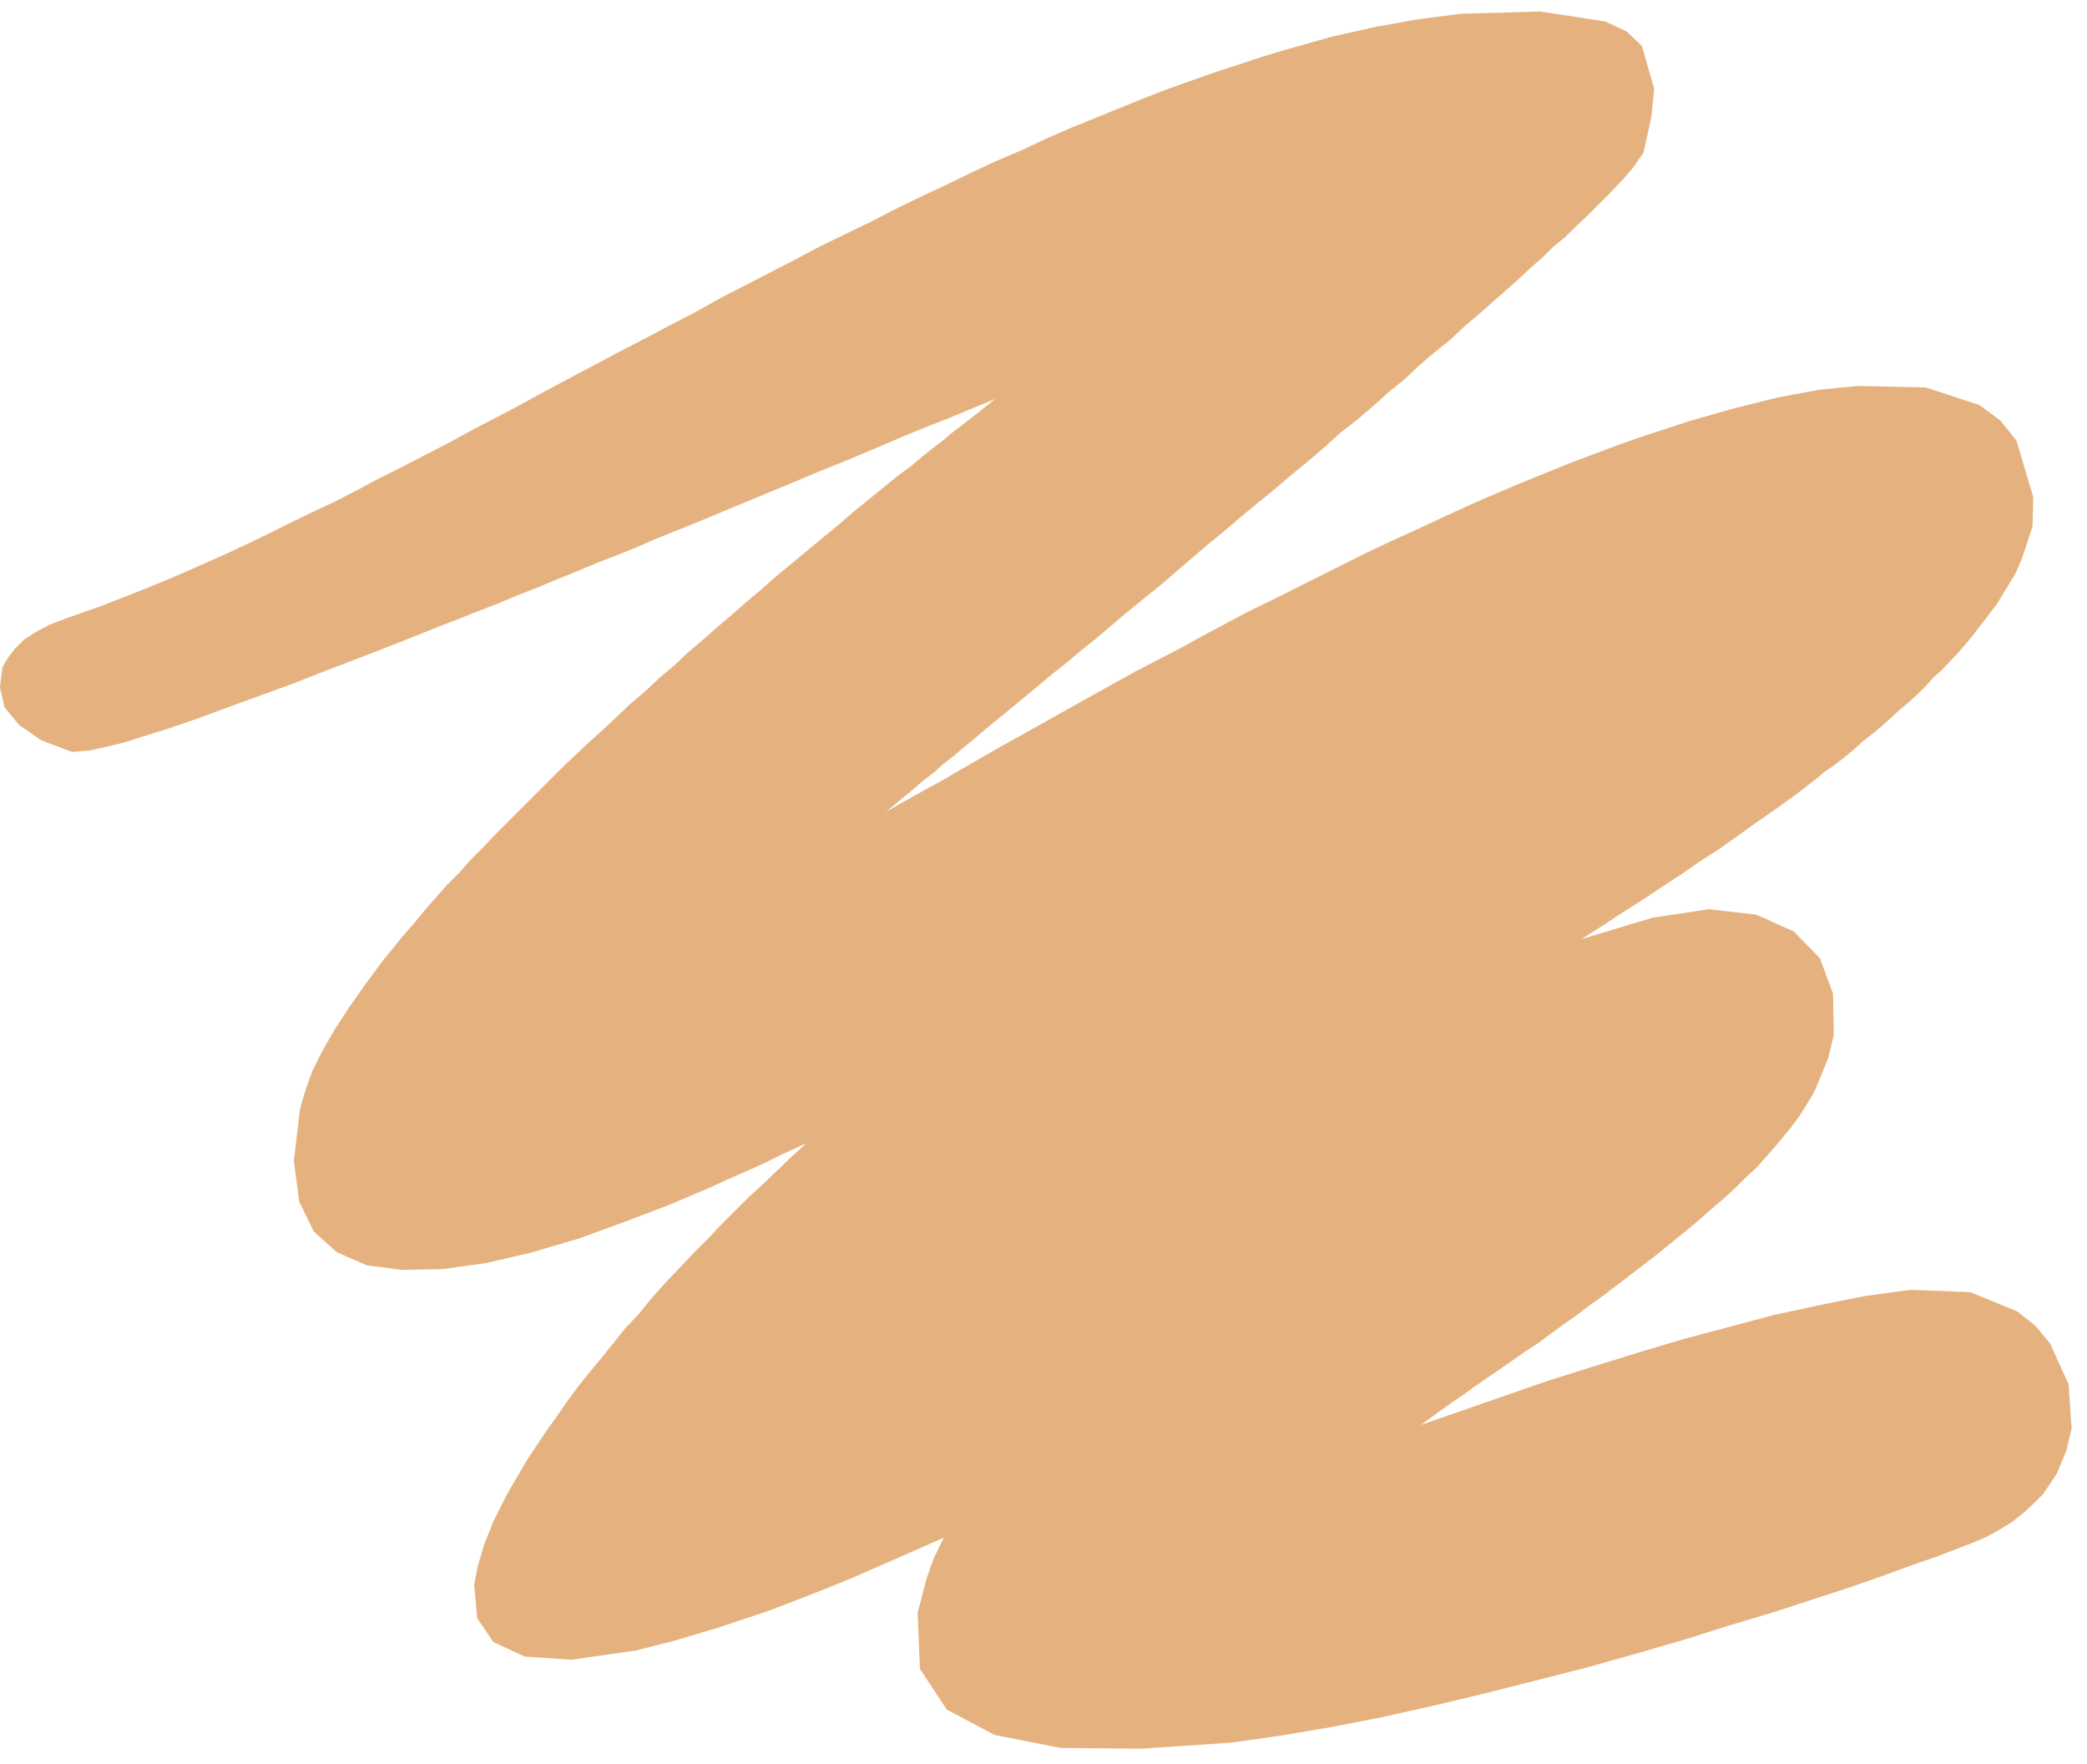 <svg xmlns="http://www.w3.org/2000/svg" fill-rule="evenodd" height="364.198" preserveAspectRatio="none" stroke-linecap="round" viewBox="0 0 2720 2299" width="430.891"><style>.brush0{fill:#fff}.pen0{stroke:#000;stroke-width:1;stroke-linejoin:round}</style><path style="fill:#e5b27f;stroke:none" d="m1051 1490-33 15-20 10-22 10-23 10-26 12-26 11-28 12-29 11-29 11-30 11-30 11-31 9-30 9-60 14-57 8-53 1-46-6-39-17-30-27-19-39-7-53 8-68 7-24 9-25 13-26 16-28 19-29 21-30 23-31 26-32 14-16 14-17 14-16 15-17 16-16 15-17 17-17 16-17 17-17 17-17 17-17 18-18 17-17 18-17 18-17 19-17 18-17 18-17 19-16 18-17 19-16 18-17 19-16 18-16 19-16 18-16 18-15 18-16 18-15 17-14 18-15 17-14 17-14 16-14 16-13 16-13 16-13 15-12 15-11 14-12 14-11 13-10 13-11 12-9 23-18 20-16-34 14-24 10-28 11-32 13-35 15-38 16-42 17-43 18-46 19-48 20-24 10-25 10-25 10-25 11-25 10-26 10-26 11-25 10-26 11-26 10-26 11-26 10-25 10-26 10-25 10-25 10-49 19-47 18-46 18-44 16-41 15-38 14-35 12-32 10-28 9-43 10-24 2-40-15-29-20-19-23-6-26 3-26 7-12 9-12 12-12 15-10 19-10 21-8 48-17 51-20 27-11 26-11 27-12 27-12 28-13 29-14 28-14 29-14 30-14 29-15 30-16 30-15 31-16 31-16 31-17 31-16 32-17 31-17 32-17 32-17 32-17 33-17 32-17 33-17 32-18 33-17 33-17 33-17 32-17 33-16 33-16 33-17 33-16 32-15 33-16 32-15 33-14 32-15 32-14 32-13 32-13 32-13 31-12 31-11 31-11 31-10 30-10 30-9 60-17 58-13 56-10 55-7 104-3 84 13 28 13 20 19 16 56-4 38-10 45-14 20-13 15-17 18-10 10-11 11-11 11-13 12-13 13-15 12-14 14-16 14-16 15-17 15-17 15-18 16-19 16-18 17-20 16-20 17-19 18-21 17-20 18-21 18-22 17-21 19-21 18-22 18-21 18-22 18-22 18-21 18-22 18-21 18-21 18-21 18-21 17-21 17-20 17-20 17-20 16-19 16-19 15-18 15-18 15-17 14-17 14-16 13-15 13-15 12-14 12-13 10-12 11-12 9-20 17-17 14-13 11 19-11 25-14 31-17 17-10 19-11 19-11 21-12 22-12 23-13 25-14 25-14 25-14 27-15 27-15 29-15 29-15 29-16 30-16 30-16 31-15 32-16 32-16 32-16 32-16 32-15 33-15 32-15 33-15 32-14 33-14 32-13 32-13 32-12 32-12 31-11 31-10 30-10 60-17 56-14 54-10 50-5 89 2 70 23 27 20 21 26 22 74-1 38-13 40-9 21-12 20-13 21-16 21-17 22-18 21-20 21-11 10-10 11-11 11-11 10-12 10-12 11-11 10-12 10-13 10-12 11-12 10-13 10-13 9-12 10-26 20-25 18-26 18-25 18-24 17-25 16-23 16-23 15-21 14-20 13-19 12-18 12-30 19 93-28 73-11 62 7 49 22 34 35 17 46 1 54-7 29-12 30-7 16-9 15-10 16-12 16-20 24-23 26-13 12-13 13-14 13-15 13-15 13-15 13-16 13-16 13-16 13-17 13-17 13-17 13-17 13-17 12-17 13-17 12-18 13-16 12-17 11-17 12-16 11-16 11-16 11-15 11-15 10-14 10-26 19 164-57 57-18 58-18 60-18 60-16 60-16 60-13 60-12 59-8 78 3 61 25 24 19 19 23 24 53 4 58-7 29-12 29-18 27-12 12-13 12-15 12-16 10-18 10-19 8-44 17-32 11-38 14-43 15-49 16-52 17-57 17-60 19-62 18-64 18-67 17-67 17-67 16-67 15-67 13-65 11-63 9-119 8-105-1-86-17-62-33-35-53-3-73 12-46 9-25 13-27-43 19-41 18-39 17-37 15-36 14-34 13-33 11-30 10-57 17-51 13-84 12-61-4-41-19-21-31-4-44 5-25 8-27 12-30 16-32 9-16 10-17 10-17 12-18 12-18 13-18 13-19 14-19 15-19 16-19 16-20 16-20 18-19 17-21 18-20 19-20 19-20 20-20 10-11 10-10 10-10 10-10 10-10 11-10 11-10 10-10 11-10 10-10 11-10 11-10z"/></svg>
